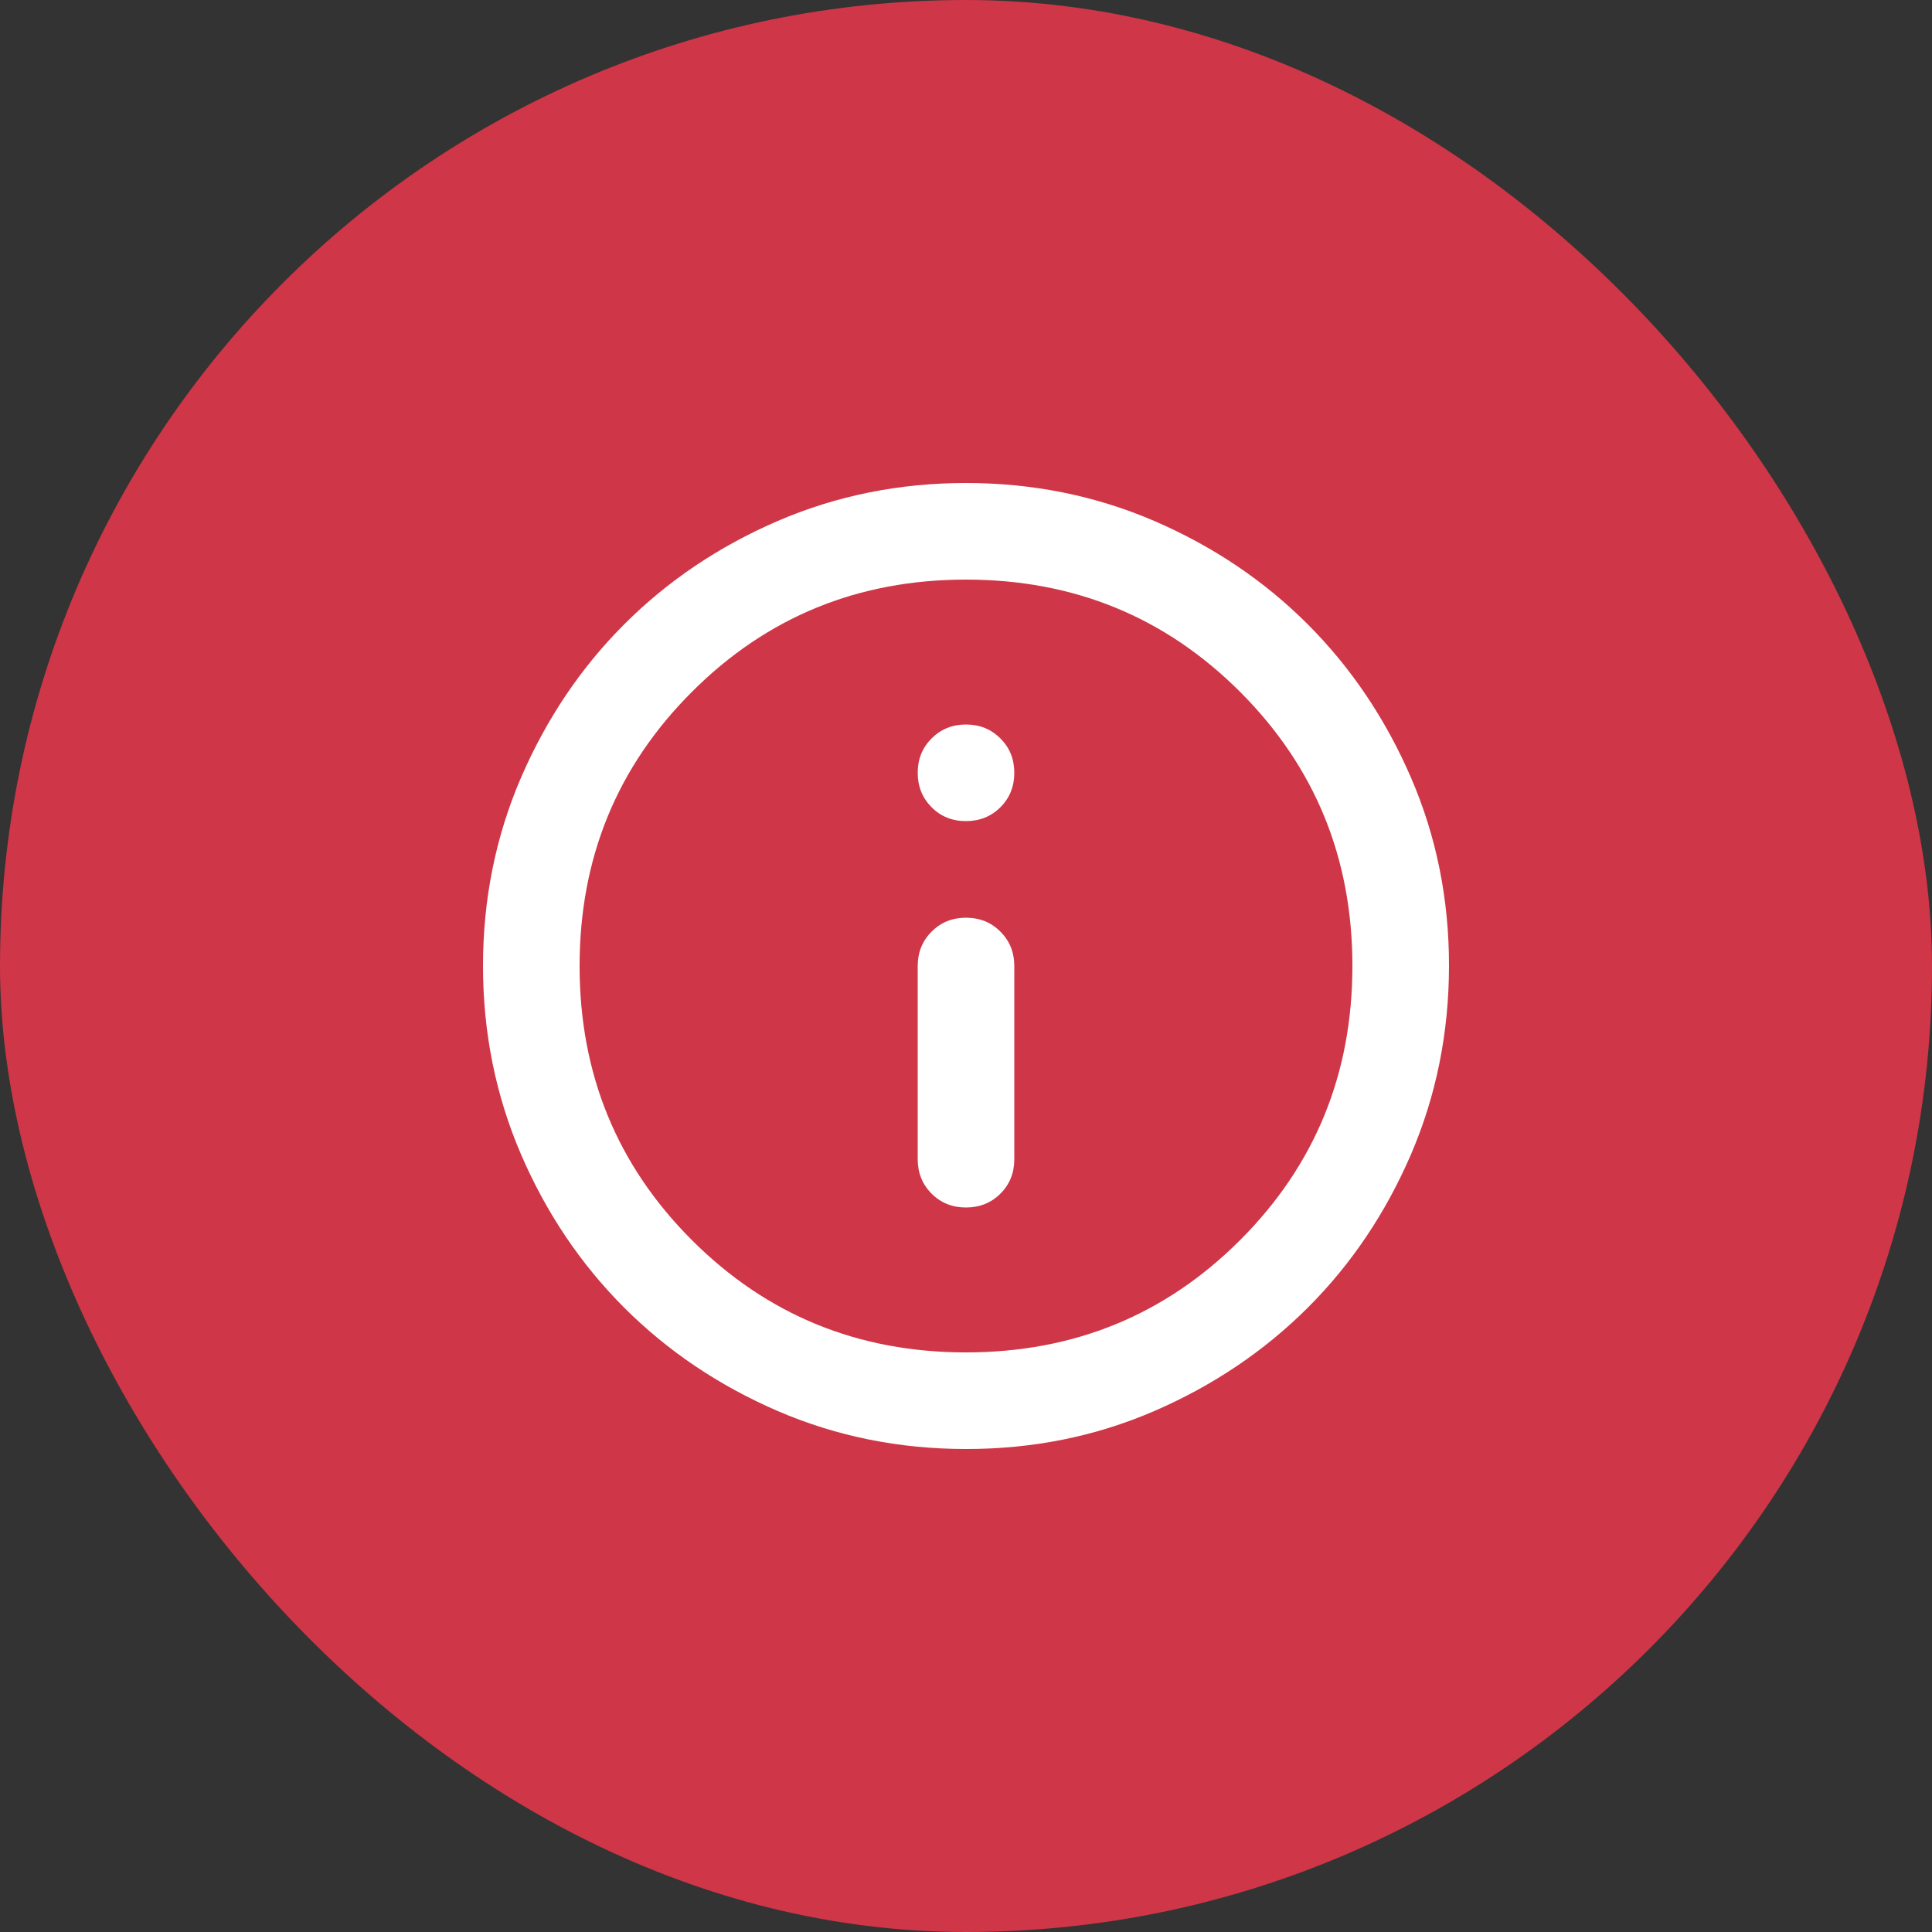 <svg width="25" height="25" viewBox="0 0 25 25" fill="none" xmlns="http://www.w3.org/2000/svg">
<rect x="0" y="0" width="25" height="25" fill="#333333" stroke="none"/>
<rect width="25" height="25" rx="12.5" fill="#CF3647"/>
<path d="M12.5 15.625C12.677 15.625 12.826 15.565 12.946 15.445C13.066 15.325 13.125 15.177 13.125 15V12.5C13.125 12.323 13.065 12.175 12.945 12.055C12.825 11.935 12.677 11.875 12.5 11.875C12.323 11.875 12.175 11.935 12.055 12.055C11.935 12.175 11.875 12.324 11.875 12.5V15C11.875 15.177 11.935 15.326 12.055 15.446C12.175 15.566 12.323 15.625 12.5 15.625ZM12.5 10.625C12.677 10.625 12.826 10.565 12.946 10.445C13.066 10.325 13.125 10.177 13.125 10C13.125 9.823 13.065 9.675 12.945 9.555C12.825 9.435 12.677 9.375 12.5 9.375C12.323 9.375 12.175 9.435 12.055 9.555C11.935 9.675 11.875 9.823 11.875 10C11.875 10.177 11.935 10.325 12.055 10.446C12.175 10.566 12.324 10.626 12.5 10.625ZM12.5 18.75C11.635 18.75 10.823 18.586 10.062 18.258C9.302 17.929 8.641 17.484 8.078 16.922C7.516 16.36 7.07 15.698 6.742 14.938C6.415 14.177 6.25 13.364 6.25 12.5C6.25 11.636 6.414 10.823 6.742 10.062C7.071 9.302 7.516 8.64 8.078 8.078C8.64 7.516 9.301 7.071 10.062 6.742C10.824 6.414 11.636 6.25 12.5 6.25C13.364 6.25 14.176 6.414 14.938 6.742C15.699 7.071 16.36 7.516 16.922 8.078C17.483 8.64 17.929 9.302 18.258 10.062C18.587 10.823 18.751 11.636 18.75 12.5C18.749 13.364 18.585 14.177 18.258 14.938C17.93 15.698 17.485 16.36 16.922 16.922C16.358 17.484 15.697 17.929 14.938 18.258C14.178 18.587 13.365 18.751 12.5 18.75ZM12.5 17.5C13.896 17.5 15.078 17.016 16.047 16.047C17.016 15.078 17.5 13.896 17.5 12.5C17.5 11.104 17.016 9.922 16.047 8.953C15.078 7.984 13.896 7.5 12.5 7.5C11.104 7.5 9.922 7.984 8.953 8.953C7.984 9.922 7.5 11.104 7.5 12.5C7.5 13.896 7.984 15.078 8.953 16.047C9.922 17.016 11.104 17.5 12.5 17.5Z" fill="white"/>
</svg>
